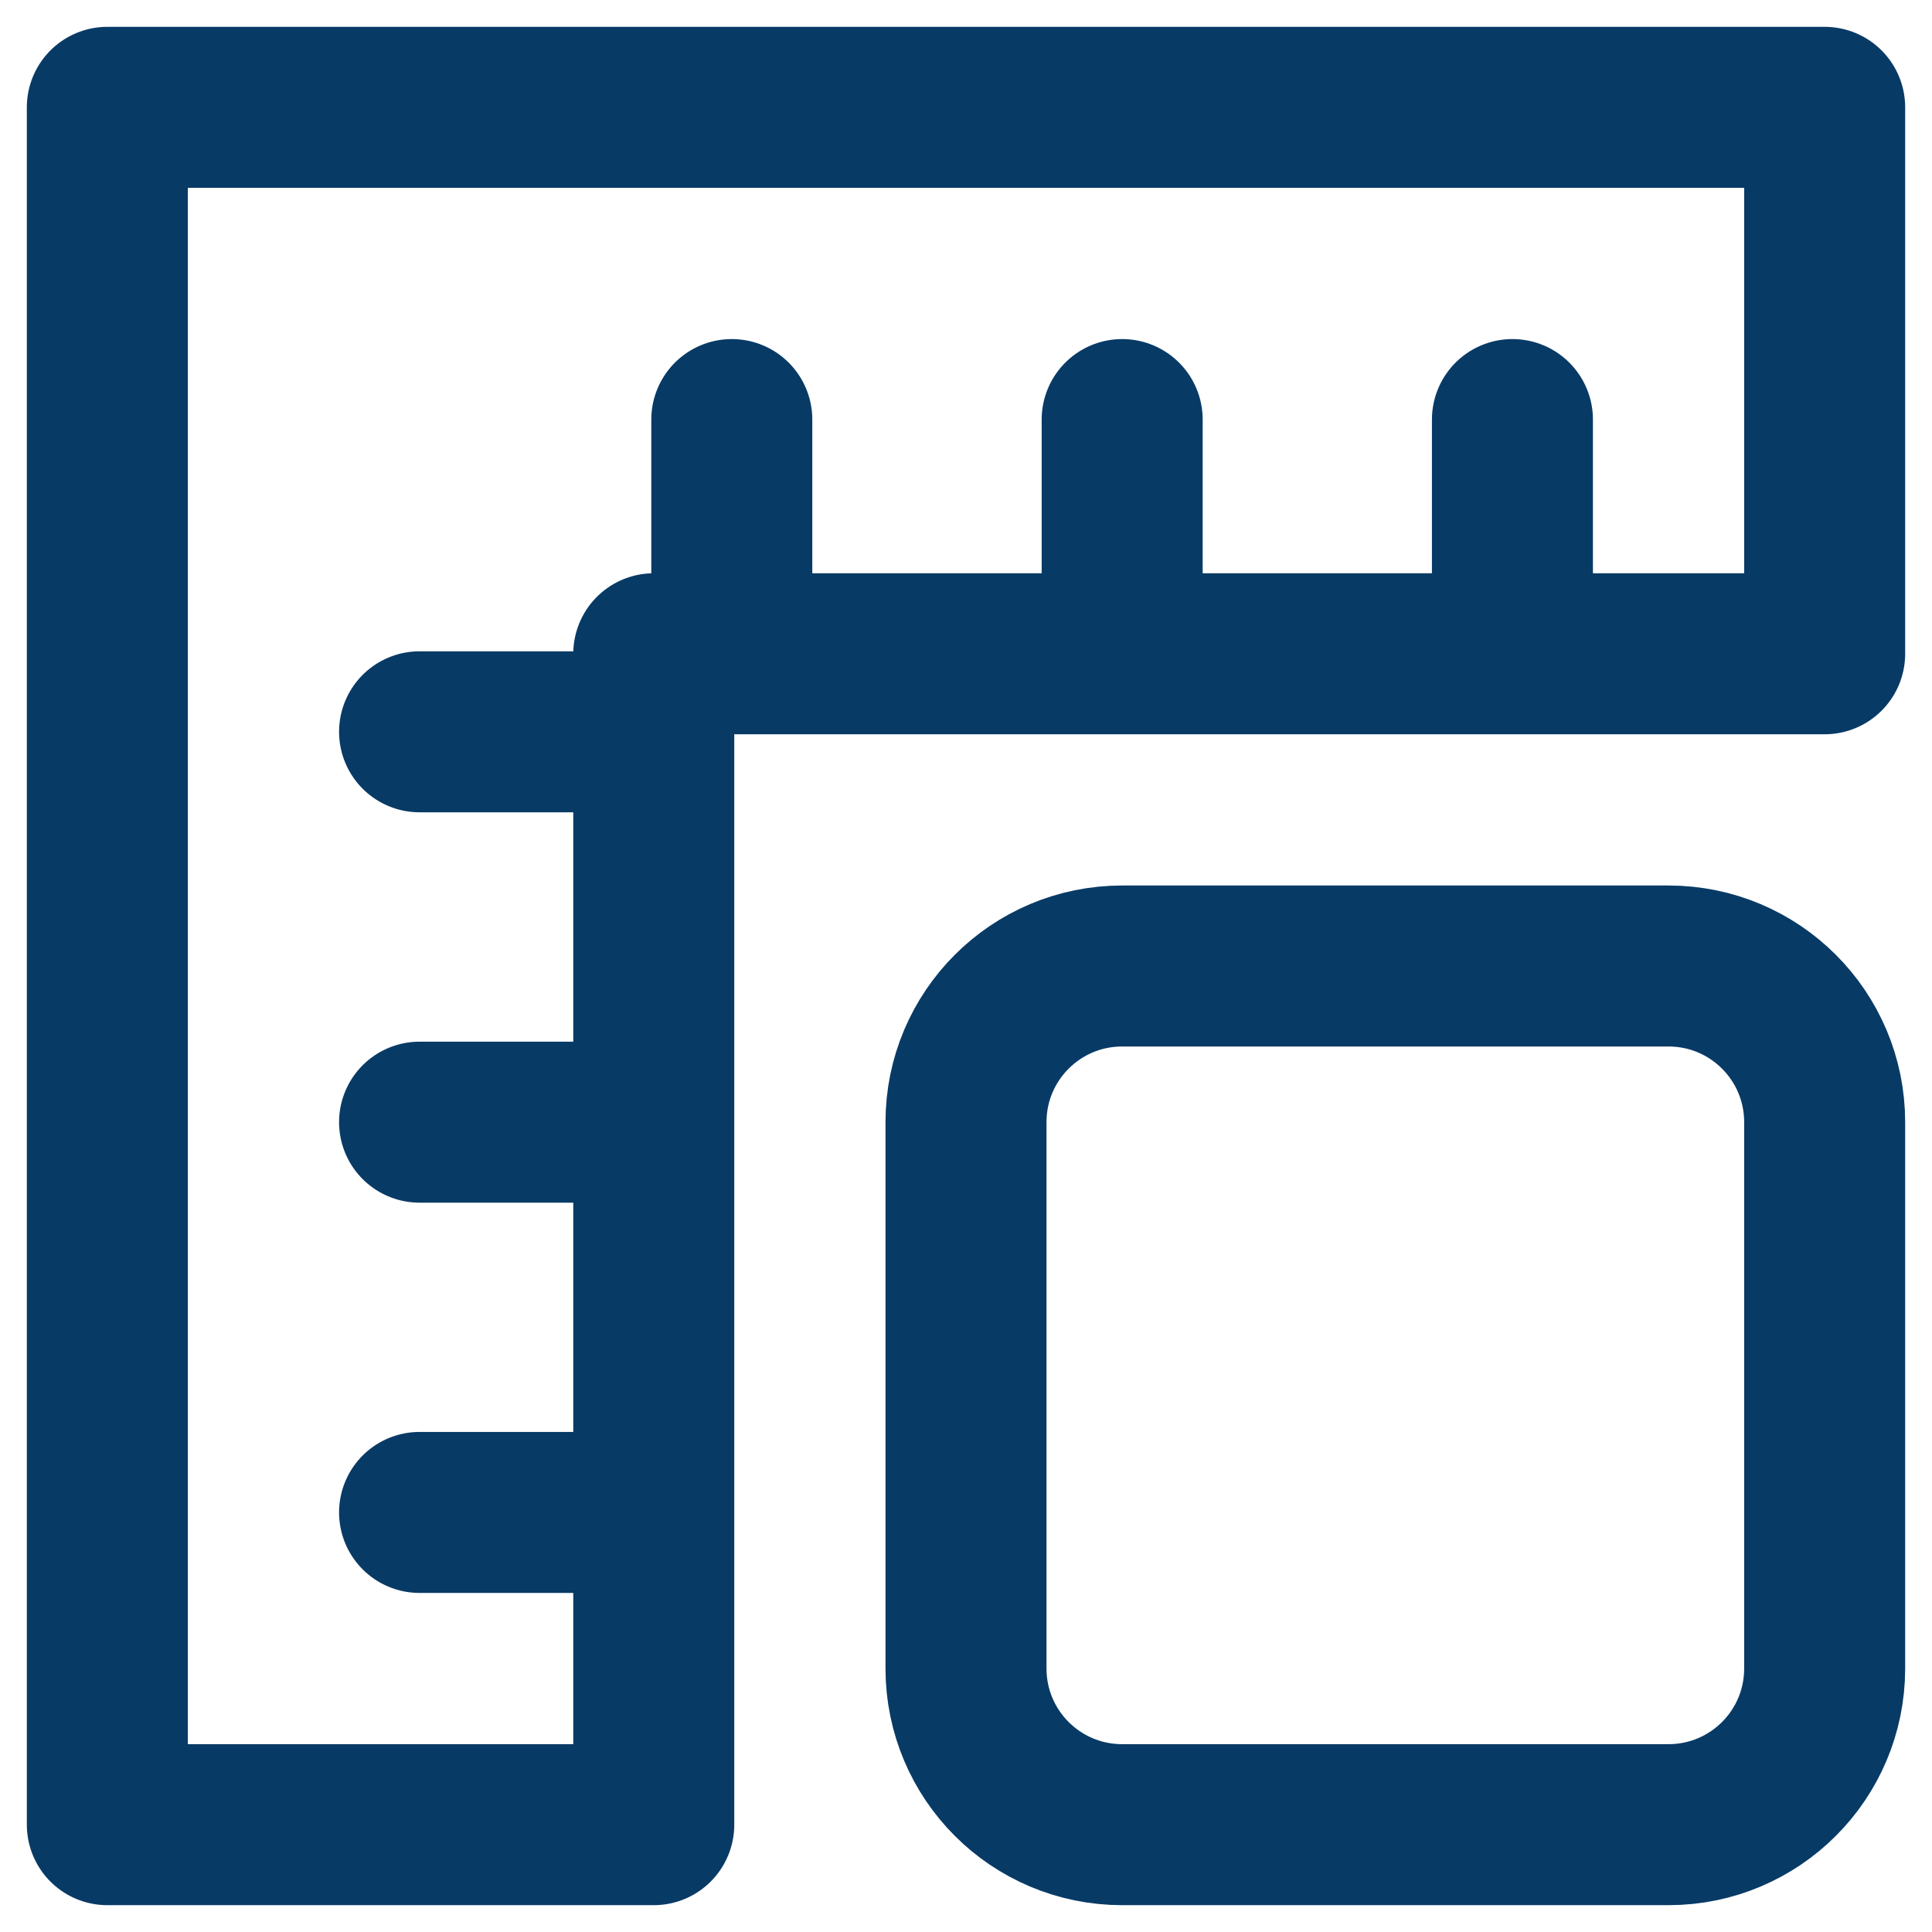 <?xml version="1.0" encoding="UTF-8"?>
<svg width="18px" height="18px" viewBox="0 0 18 18" version="1.1" xmlns="http://www.w3.org/2000/svg" xmlns:xlink="http://www.w3.org/1999/xlink">
    <!-- Generator: Sketch 52.6 (67491) - http://www.bohemiancoding.com/sketch -->
    <title>Group 7</title>
    <desc>Created with Sketch.</desc>
    <g id="Page-1" stroke="none" stroke-width="1" fill="none" fill-rule="evenodd" stroke-linecap="round" stroke-linejoin="round">
        <g id="Homepage-Variant" transform="translate(-357, -2999)" stroke="#083A66" stroke-width="1.5">
            <g id="Group-7" transform="translate(358, 3000)">
                <path d="M9.455,8 L14.545,8 C15.349,8 16,8.651 16,9.455 L16,14.545 C16,15.349 15.349,16 14.545,16 L9.455,16 C8.651,16 8,15.349 8,14.545 L8,9.455 C8,8.651 8.651,8 9.455,8 Z" id="Path"></path>
                <path d="M5.818,4.364 L5.818,2.909" id="Path"></path>
                <path d="M9.455,4.364 L9.455,2.909" id="Path"></path>
                <path d="M13.091,4.364 L13.091,2.909" id="Path"></path>
                <path d="M4.364,5.818 L2.909,5.818" id="Path"></path>
                <path d="M4.364,9.455 L2.909,9.455" id="Path"></path>
                <path d="M4.364,13.091 L2.909,13.091" id="Path"></path>
                <polygon id="Path" points="16 0 0 0 0 16 5.091 16 5.091 5.091 16 5.091"></polygon>
            </g>
        </g>
    </g>
</svg>